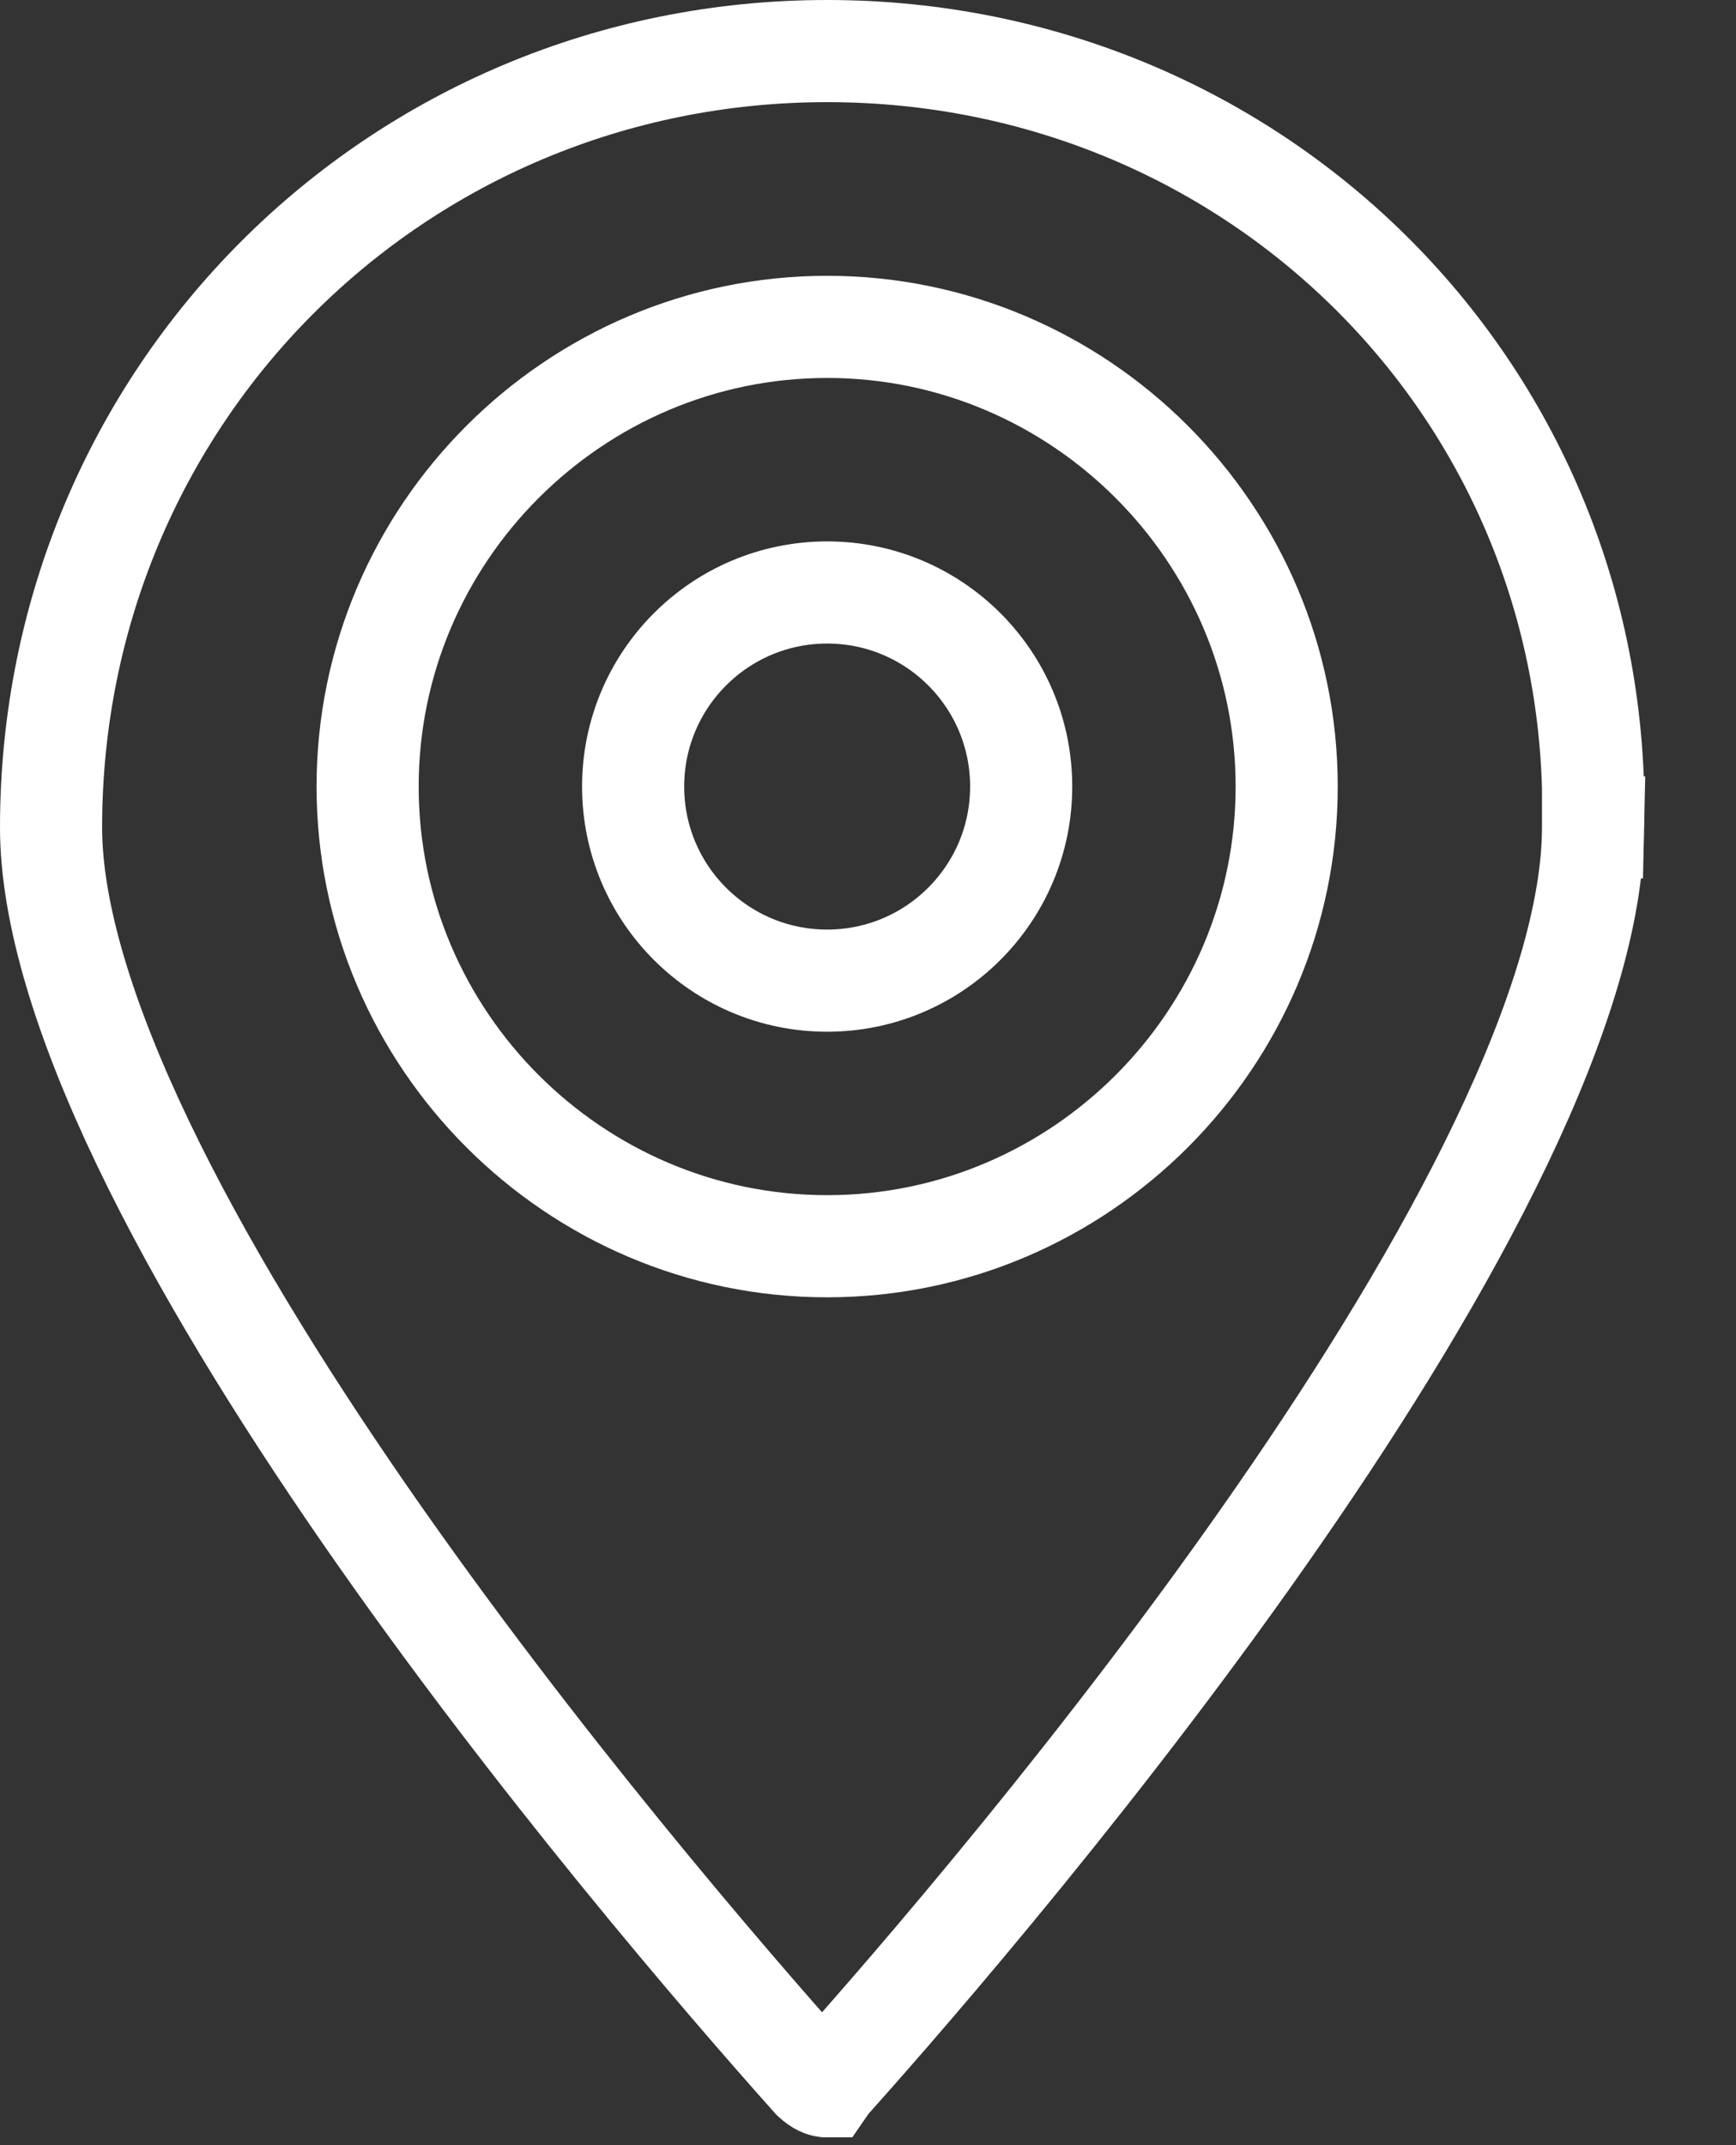<svg width="17" height="21" viewBox="0 0 17 21" fill="none" xmlns="http://www.w3.org/2000/svg">
<rect x="0" y="0" width="17" height="21" fill="#333333" stroke="none"/>
<path d="M8.1 5.8C9.15 5.8 10 6.651 10 7.7C10 8.749 9.149 9.6 8.1 9.6C7.051 9.6 6.2 8.75 6.2 7.7C6.2 6.651 7.051 5.8 8.1 5.8Z" stroke="white"/>
<path d="M8.1 3.2C5.624 3.2 3.6 5.224 3.6 7.7C3.6 10.176 5.624 12.2 8.1 12.2C10.576 12.2 12.6 10.176 12.6 7.7C12.6 5.224 10.576 3.2 8.1 3.2ZM15.6 8.1C15.6 8.937 15.269 9.999 14.7 11.188C14.136 12.367 13.362 13.621 12.526 14.828C10.856 17.241 8.971 19.423 8.127 20.366L8.104 20.394L8.084 20.423H8.083C8.068 20.421 8.023 20.411 7.962 20.354C7.113 19.404 5.236 17.23 3.573 14.828C2.738 13.621 1.963 12.367 1.399 11.188C0.83 10 0.5 8.937 0.5 8.1C0.5 3.876 3.876 0.5 8.1 0.5C12.326 0.5 15.694 3.876 15.601 8.089L16.1 8.1L15.6 8.089V8.1Z" stroke="white"/>
</svg>
